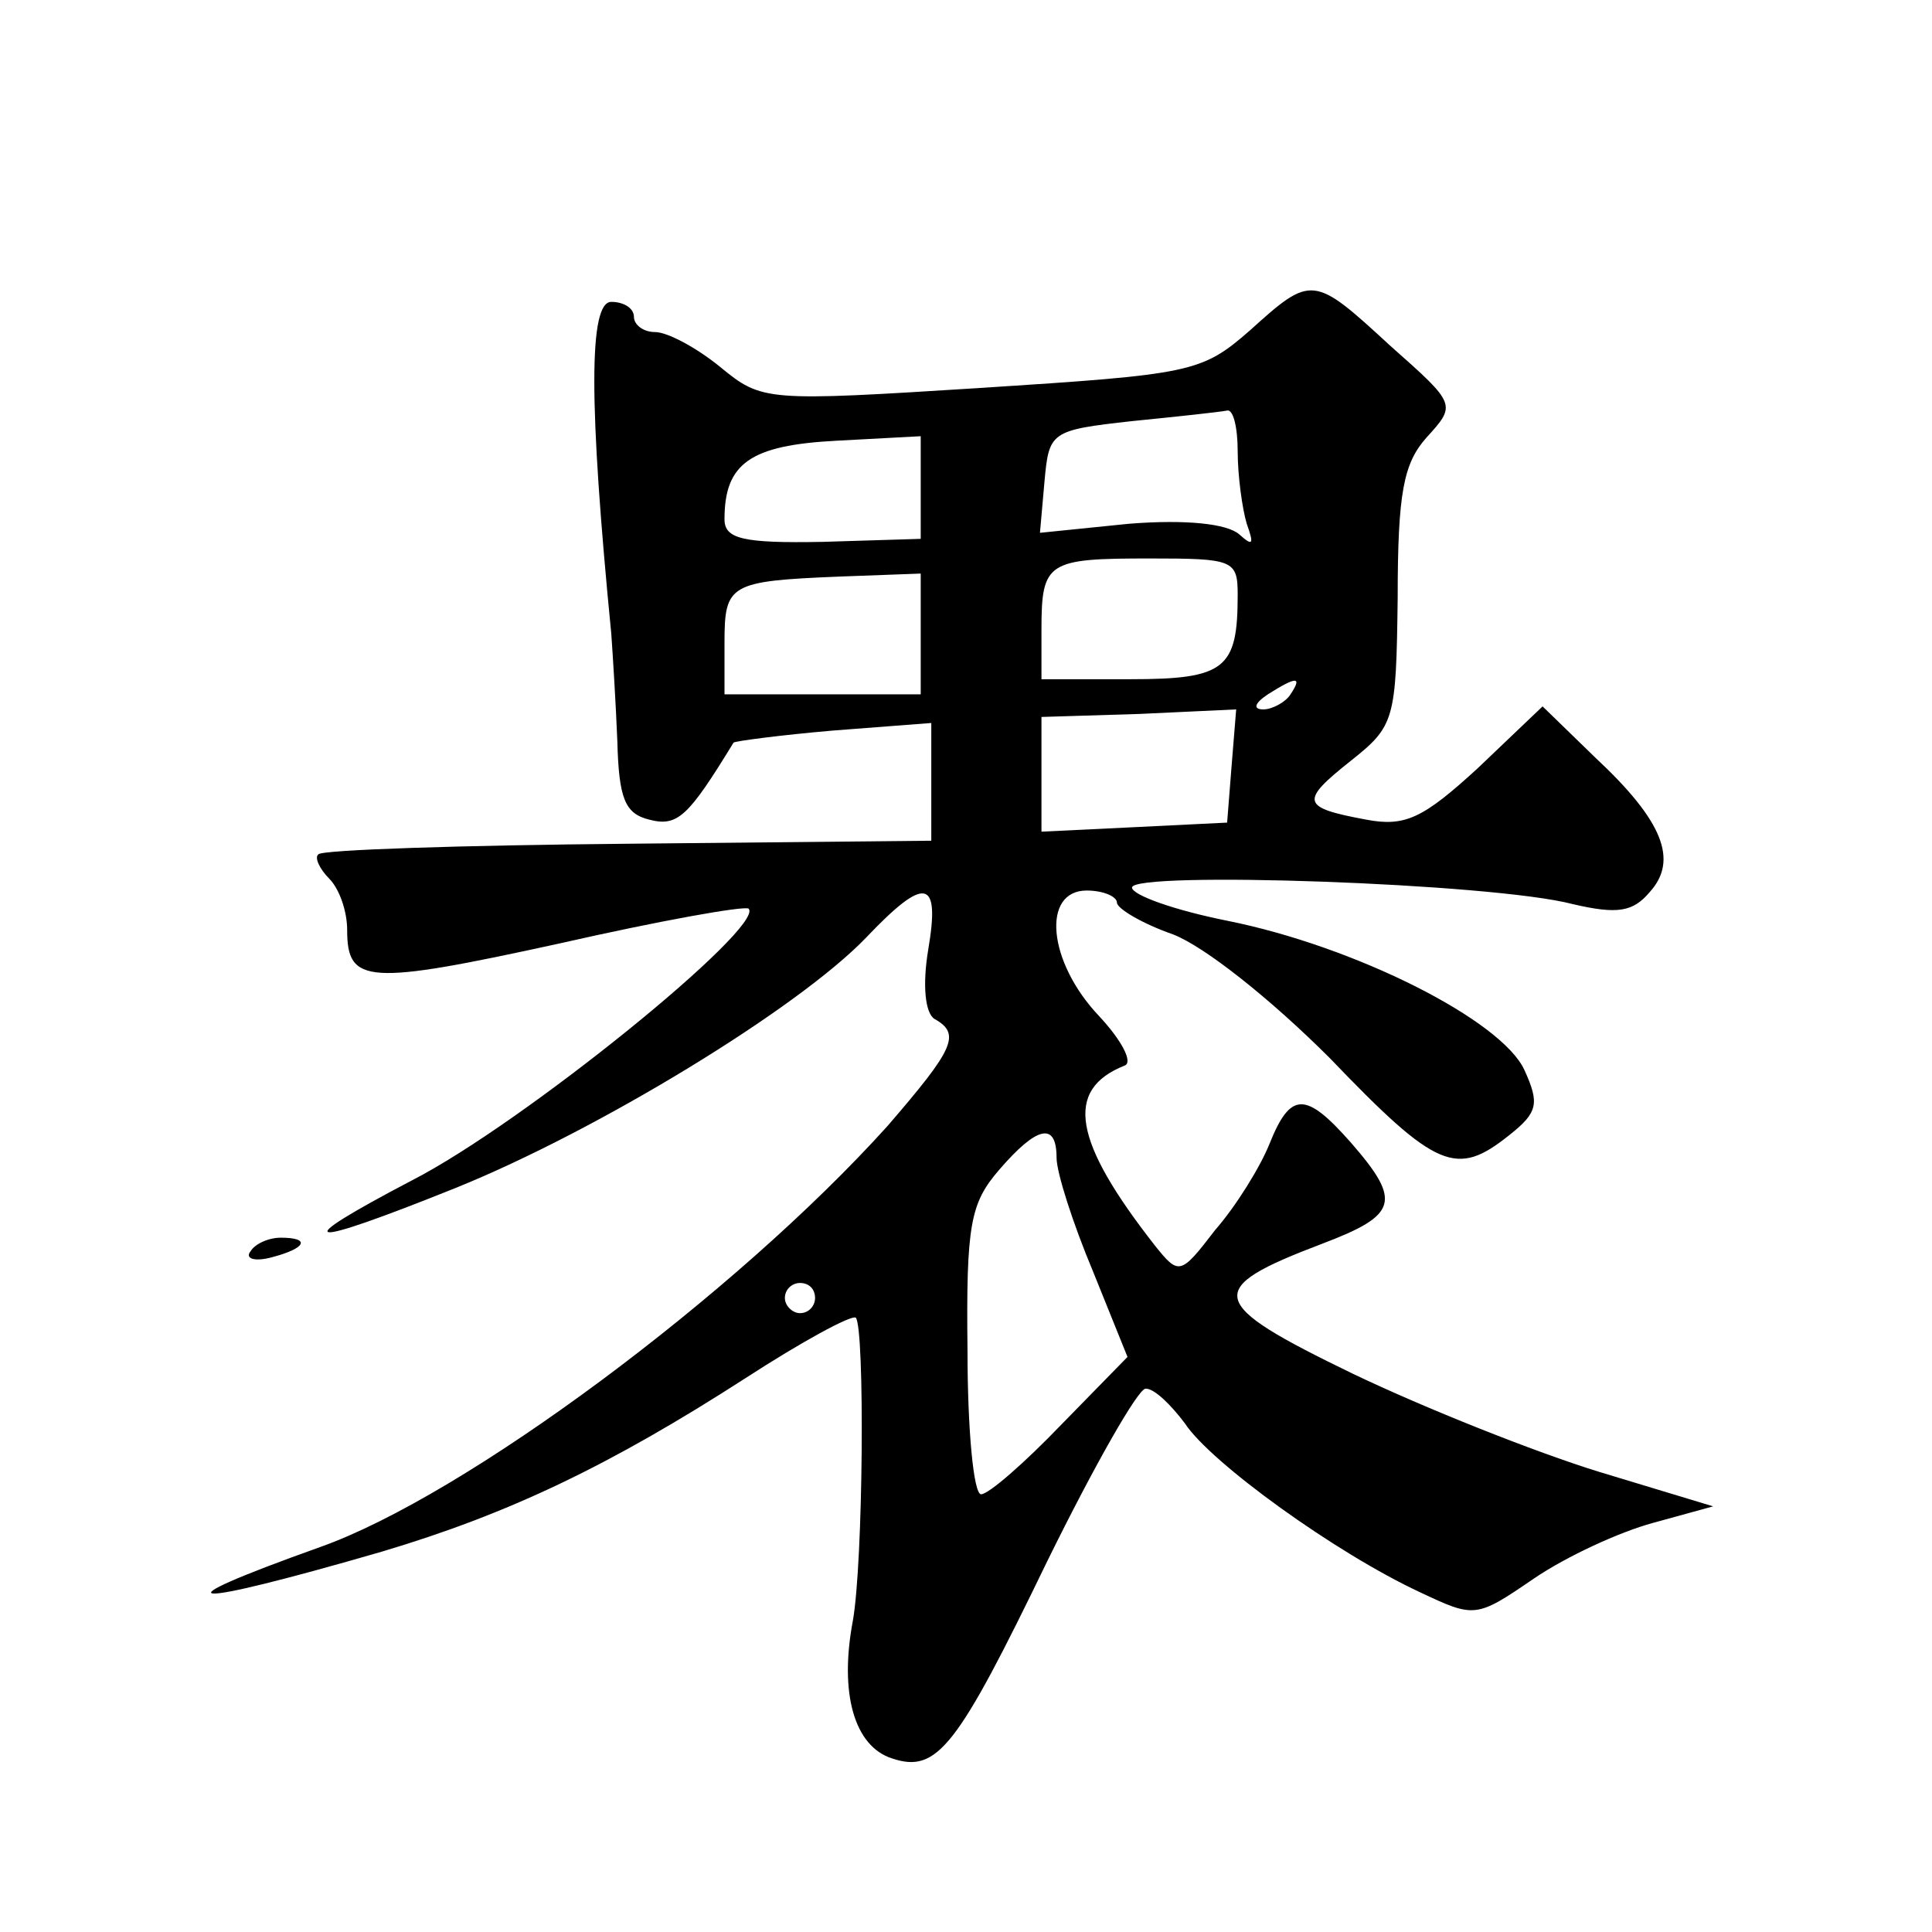 <?xml version="1.0" standalone="no"?>
<!DOCTYPE svg PUBLIC "-//W3C//DTD SVG 20010904//EN"
 "http://www.w3.org/TR/2001/REC-SVG-20010904/DTD/svg10.dtd">
<svg version="1.0" xmlns="http://www.w3.org/2000/svg"
 width="128pt" height="128pt" viewBox="0 0 128 128"
 preserveAspectRatio="xMidYMid meet">
<g transform="translate(0,128) scale(0.1,-0.1)"
fill="#0" stroke="none">
<path d="M828 1061 c-32 -28 -39 -29 -178 -38 -143 -9 -145 -9 -173 14 -16 13 -35
23 -43 23 -8 0 -14 5 -14 10 0 6 -7 10 -15 10 -15 0 -15 -67 0 -220 1 -14 3 -46
4 -71 1 -38 5 -48 21 -52 19 -5 26 2 56 51 1 1 31 5 66 8 l65 5 0 -39 0 -39 -201
-2 c-110 -1 -203 -4 -205 -7 -3 -2 1 -10 7 -16 7 -7 12 -22 12 -34 0 -36 13 -37
141 -9 66 15 122 25 125 23 11 -12 -149 -142 -223 -180 -84 -44 -73 -46 29 -5 94
38 227 119 272 166 39 41 49 39 41 -8 -4 -24 -2 -42 4 -46 18 -10 13 -20 -31 -71
-101 -112 -280 -245 -376 -279 -112 -40 -90 -41 41 -3 84 25 151 57 241 115 37
24 70 42 73 40 6 -7 5 -162 -2 -201 -9 -48 1 -83 26 -91 30 -10 43 7 103 131 31
63 60 114 65 114 6 0 17 -11 26 -23 17 -26 100 -86 156 -112 36 -17 37 -17 75 9
22 15 57 31 79 37 l40 11 -76 23 c-42 13 -115 42 -163 65 -97 47 -99 56 -20 86
50 19 53 28 19 67 -30 34 -40 34 -54 -1 -6 -15 -22 -41 -36 -57 -23 -30 -24 -30
-40 -10 -54 69 -60 103 -20 119 6 2 -2 17 -17 33 -34 36 -38 83 -8 83 11 0 20 -4
20 -8 0 -4 17 -14 37 -21 21 -8 65 -43 104 -82 71 -74 84 -79 119 -51 19 15 20
21 10 43 -15 33 -112 82 -197 99 -35 7 -63 17 -63 22 0 11 239 3 292 -11 30 -7
40 -5 51 8 19 21 9 47 -36 89 l-35 34 -43 -41 c-36 -33 -48 -39 -74 -34 -43 8 -44
12 -10 39 29 23 30 27 31 108 0 70 4 89 19 106 20 22 20 22 -24 61 -51 47 -52 47
-93 10z m-8 -80 c0 -16 3 -38 6 -48 5 -14 4 -15 -5 -7 -8 7 -35 10 -73 7 l-59 -6
3 34 c3 33 4 34 58 40 30 3 58 6 63 7 4 1 7 -11 7 -27z m-210 -24 l0 -34 -65 -2
c-53 -1 -65 2 -65 15 0 37 17 49 74 52 l56 3 0 -34z m210 -71 c0 -49 -8 -56 -71
-56 l-59 0 0 33 c0 45 4 47 72 47 55 0 58 -1 58 -24z m-210 -26 l0 -40 -65 0 -65
0 0 34 c0 39 3 41 76 44 l54 2 0 -40z m245 -40 c-3 -5 -12 -10 -18 -10 -7 0 -6
4 3 10 19 12 23 12 15 0z m-39 -47 l-3 -38 -61 -3 -62 -3 0 38 0 38 65 2 64 3 -3
-37z m-116 -260 c0 -10 11 -44 24 -75 l23 -57 -44 -45 c-24 -25 -48 -46 -53 -46
-5 0 -9 43 -9 95 -1 84 2 98 21 120 25 29 38 32 38 8z m-160 -93 c0 -5 -4 -10 -10
-10 -5 0 -10 5 -10 10 0 6 5 10 10 10 6 0 10 -4 10 -10z M166 451 c-4 -5 3 -7 14
-4 23 6 26 13 6 13 -8 0 -17 -4 -20 -9z"/>
</g>
</svg>
